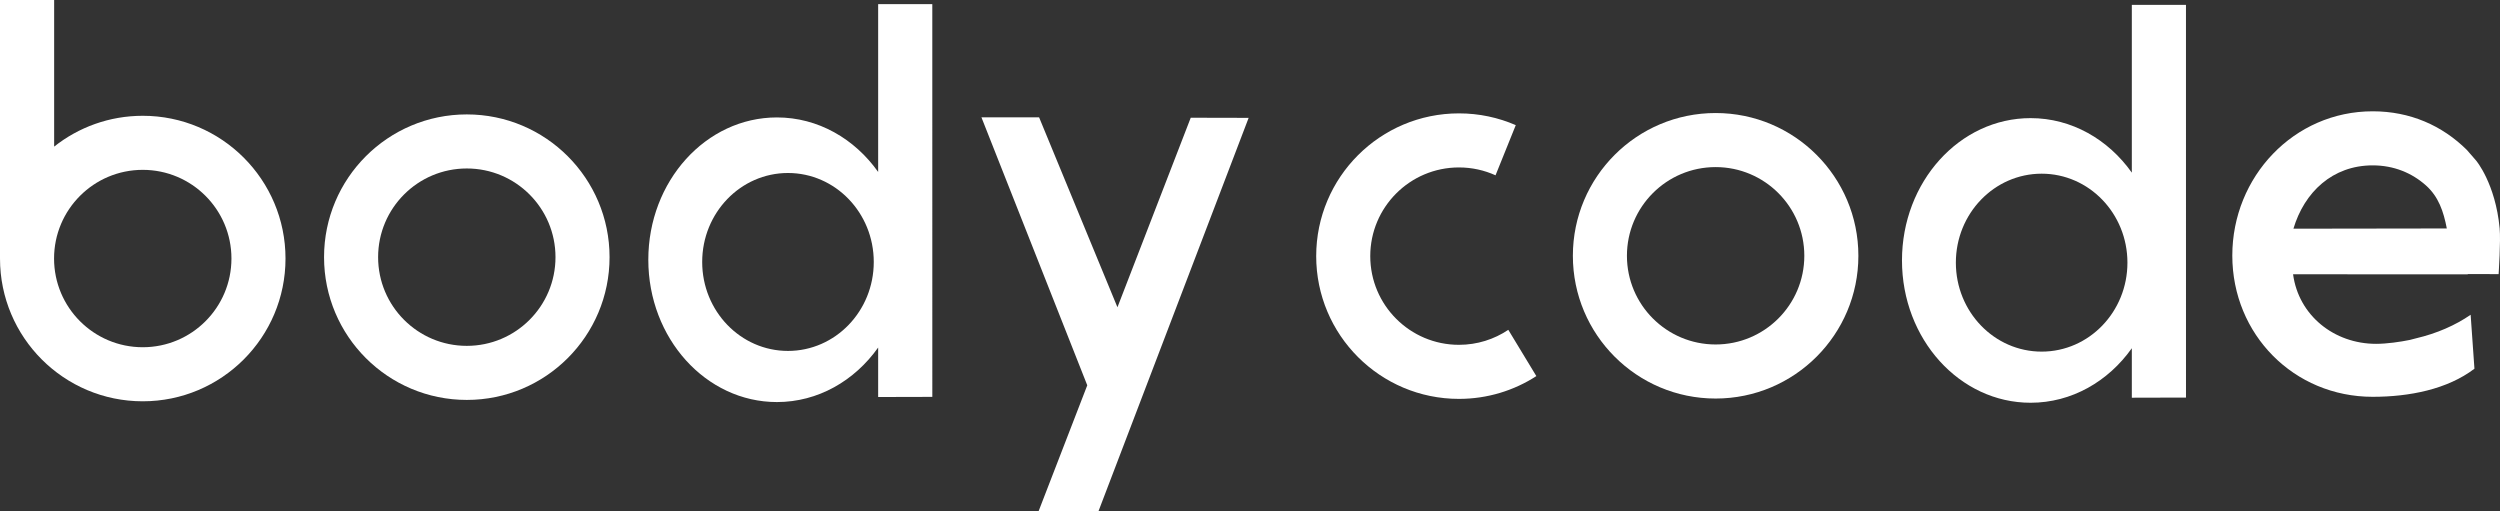 <?xml version="1.0" encoding="utf-8"?>
<!-- Generator: Adobe Illustrator 16.0.0, SVG Export Plug-In . SVG Version: 6.00 Build 0)  -->
<!DOCTYPE svg PUBLIC "-//W3C//DTD SVG 1.1//EN" "http://www.w3.org/Graphics/SVG/1.1/DTD/svg11.dtd">
<svg version="1.1" id="Layer_1" xmlns="http://www.w3.org/2000/svg" xmlns:xlink="http://www.w3.org/1999/xlink" x="0px" y="0px"
	 viewBox="0 0 2348.386 480.219" enable-background="new 0 0 2348.386 480.219"
	 xml:space="preserve">
<rect x="0" y="0" width="2348.386" height="480.219" fill="#333333" stroke="none"/>
<circle fill="none" cx="134.096" cy="242.863" r="83.31"/>
<g>
	<path fill="#ffffff" d="M438.495,107.475c-74.059,0-134.096,60.037-134.096,134.096c0,74.06,60.037,134.096,134.096,134.096
		c74.06,0,134.096-60.036,134.096-134.096C572.591,167.512,512.554,107.475,438.495,107.475z M438.495,324.881
		c-46.011,0-83.311-37.299-83.311-83.311c0-46.011,37.299-83.311,83.311-83.311s83.31,37.3,83.31,83.311
		C521.805,287.582,484.506,324.881,438.495,324.881z"/>
	<path fill="#ffffff" d="M1611.58,106.177c-74.058,0-134.095,60.037-134.095,134.096c0,74.06,60.037,134.096,134.095,134.096
		c74.061,0,134.097-60.036,134.097-134.096C1745.676,166.214,1685.64,106.177,1611.58,106.177z M1611.581,323.582
		c-46.011,0-83.311-37.298-83.311-83.31c0-46.011,37.3-83.311,83.311-83.311c46.012,0,83.311,37.299,83.311,83.311
		C1694.891,286.284,1657.592,323.582,1611.581,323.582z"/>
	<path fill="#ffffff" d="M1416.832,309.824c-13.254,8.893-29.2,14.083-46.359,14.083c-46.011,0-83.311-37.299-83.311-83.311
		c0-46.011,37.3-83.311,83.311-83.311c12.253,0,23.887,2.646,34.364,7.396l19.007-47.138c-16.355-7.104-34.403-11.044-53.372-11.044
		c-74.059,0-134.096,60.037-134.096,134.096c0,74.06,60.037,134.096,134.096,134.096c26.797,0,51.758-7.861,72.703-21.402
		L1416.832,309.824z"/>
	<polygon fill="#ffffff" points="1118.52,110.589 1049.674,288.634 976.068,110.196 921.921,110.235 1021.329,361.94 
		975.593,480.219 1031.884,480.136 1172.915,110.711 	"/>
	<path fill="#ffffff" d="M134.096,108.768c-31.448,0-60.366,10.826-83.233,28.954V0H0v242.862
		c0,74.061,60.037,134.096,134.096,134.096c74.059,0,134.096-60.035,134.096-134.096
		C268.192,168.804,208.155,108.768,134.096,108.768z M134.096,326.173c-46.011,0-83.311-37.299-83.311-83.311
		c0-46.011,37.299-83.31,83.311-83.31s83.311,37.299,83.311,83.31C217.407,288.874,180.107,326.173,134.096,326.173z"/>
	<path fill="#ffffff" d="M2053.418,373.457l-0.018-368.914h-50.862v157.631c-22.117-31.182-56.49-51.214-95.092-51.214
		c-66.723,0-120.813,59.852-120.813,133.683c0,73.832,54.091,133.683,120.813,133.683c38.602,0,72.975-20.031,95.092-51.214v46.476
		L2053.418,373.457z M1917.83,330.294c-44.506,0-80.585-37.416-80.585-83.569c0-46.154,36.079-83.57,80.585-83.57
		s80.584,37.416,80.584,83.57C1998.414,292.878,1962.335,330.294,1917.83,330.294z"/>
	<path fill="#ffffff" d="M875.779,372.808L875.761,3.895h-50.862v157.631c-22.117-31.182-56.49-51.215-95.092-51.215
		c-66.722,0-120.813,59.853-120.813,133.684s54.09,133.683,120.813,133.683c38.602,0,72.975-20.032,95.092-51.215v46.477
		L875.779,372.808z M740.19,329.645c-44.505,0-80.584-37.415-80.584-83.569s36.079-83.569,80.584-83.569
		c44.506,0,80.585,37.415,80.585,83.569S784.696,329.645,740.19,329.645z"/>
	<g>
		<path fill="#ffffff" d="M2348.045,214.372c-3.953-42.03-22.041-63.476-22.041-63.476l-8.762-10.06
			c-23.147-22.938-53.3-36.283-88.442-36.283c-74.059,0-131.874,61.458-131.874,135.517c0,74.059,57.815,132.674,131.874,132.674
			c34.532,0,70.208-7.076,95.581-26.387l-3.57-50.682c-14.319,9.887-31.732,17.516-51.106,22.08c-2.212,0.661-4.24,1.193-6.006,1.56
			c-9.018,1.866-21.803,3.677-31.693,3.677c-39.493,0-72.798-26.717-77.989-65.334l164.104,0.032l-0.012-0.248l28.989,0.055
			C2347.107,256.553,2349.184,226.466,2348.045,214.372z M2154.34,214.824c10.271-34.365,36.754-59.485,74.461-59.485
			c19.872,0,36.899,7.122,50.063,18.89c11.813,10.561,16.474,24.37,19.557,40.379L2154.34,214.824z"/>
	</g>
</g>
</svg>
